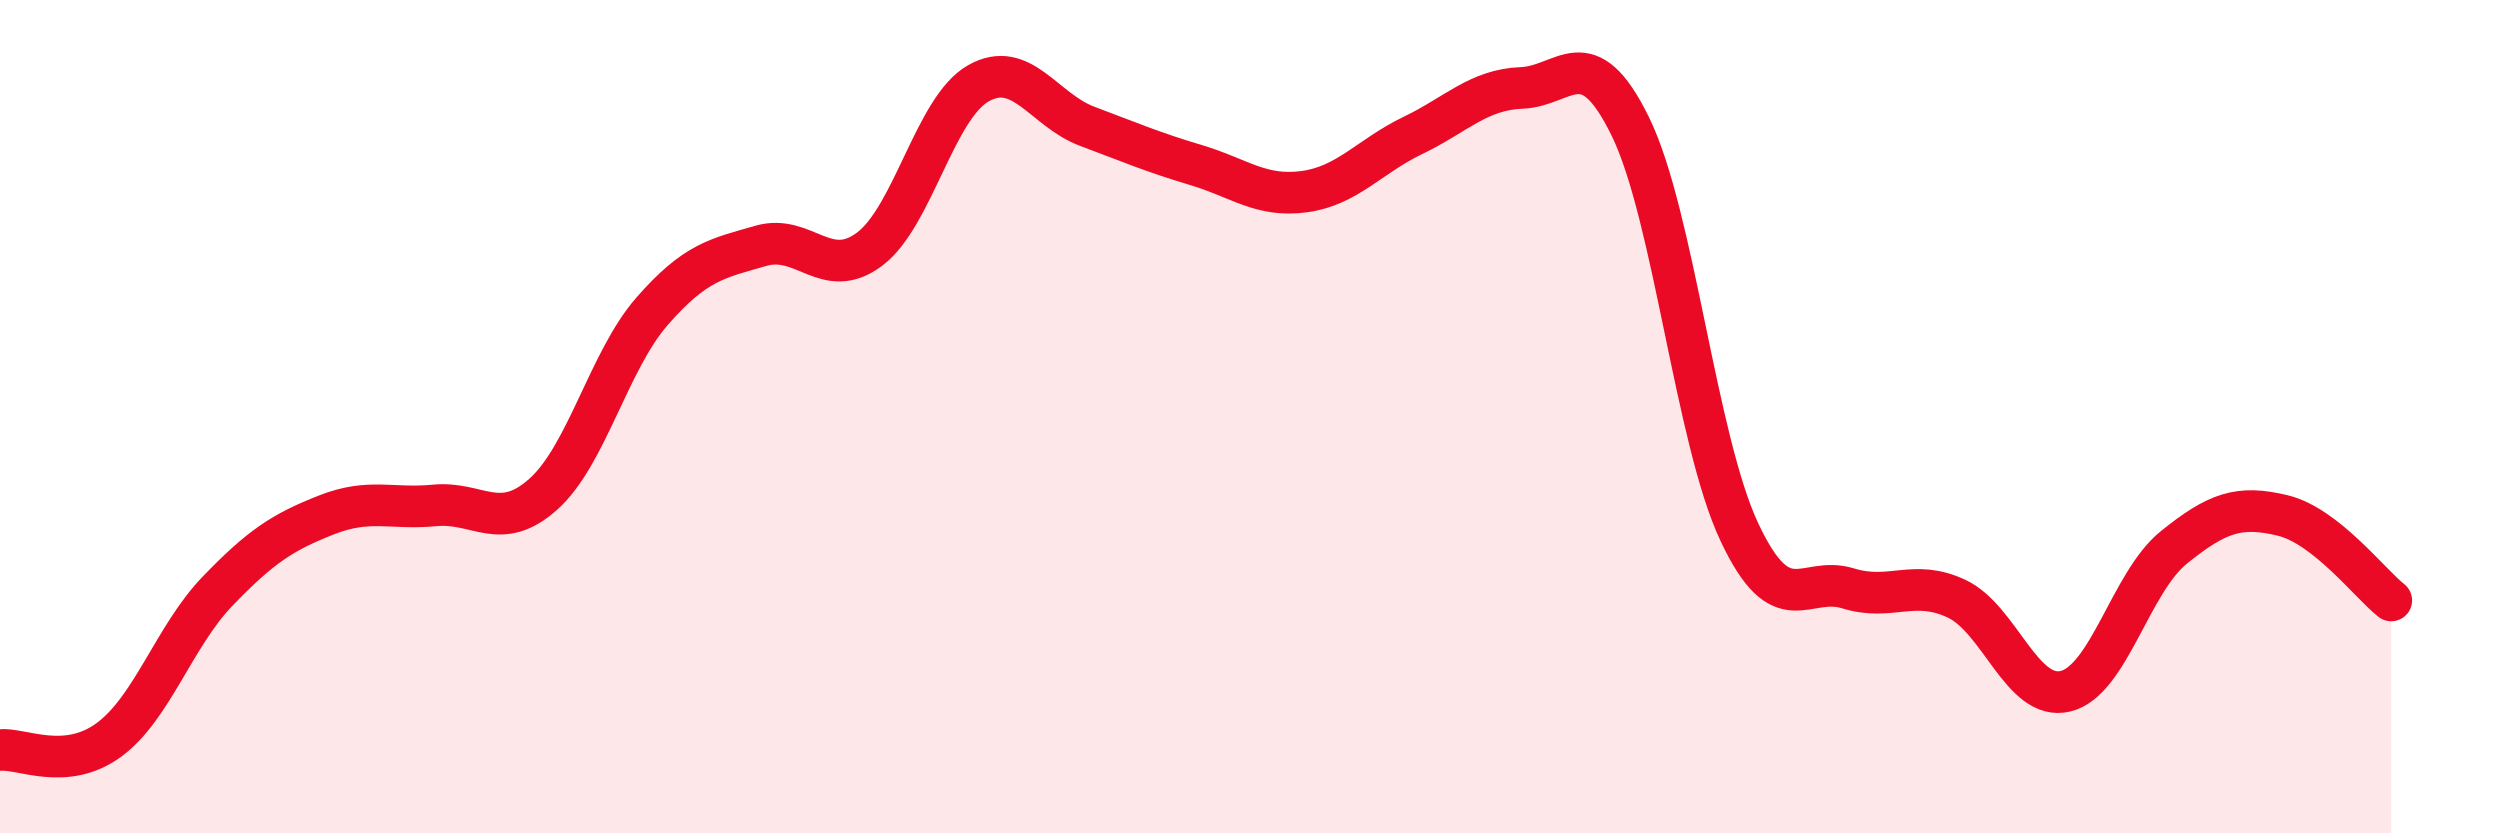 
    <svg width="60" height="20" viewBox="0 0 60 20" xmlns="http://www.w3.org/2000/svg">
      <path
        d="M 0,18 C 0.52,17.95 1.57,18.52 2.61,17.76 C 3.65,17 4.18,15.27 5.22,14.19 C 6.26,13.11 6.79,12.77 7.83,12.36 C 8.87,11.95 9.39,12.23 10.43,12.13 C 11.47,12.03 12,12.79 13.04,11.86 C 14.08,10.93 14.61,8.66 15.65,7.47 C 16.69,6.28 17.22,6.2 18.26,5.9 C 19.3,5.6 19.83,6.76 20.87,5.98 C 21.91,5.2 22.44,2.59 23.48,2 C 24.52,1.41 25.05,2.64 26.09,3.03 C 27.13,3.42 27.66,3.65 28.7,3.96 C 29.74,4.27 30.26,4.74 31.3,4.6 C 32.34,4.46 32.87,3.75 33.91,3.25 C 34.95,2.75 35.48,2.15 36.52,2.11 C 37.56,2.07 38.09,0.91 39.13,3.04 C 40.17,5.17 40.7,10.54 41.74,12.76 C 42.78,14.98 43.31,13.8 44.35,14.12 C 45.39,14.44 45.92,13.88 46.96,14.37 C 48,14.86 48.53,16.84 49.57,16.59 C 50.61,16.34 51.13,13.98 52.17,13.14 C 53.21,12.3 53.74,12.12 54.78,12.37 C 55.82,12.62 56.87,14 57.39,14.41L57.39 20L0 20Z"
        fill="#EB0A25"
        opacity="0.1"
        stroke-linecap="round"
        stroke-linejoin="round"
      />
      <path
        d="M 0,18 C 0.52,17.95 1.57,18.52 2.61,17.76 C 3.65,17 4.18,15.27 5.22,14.19 C 6.26,13.11 6.79,12.77 7.83,12.36 C 8.87,11.95 9.39,12.23 10.43,12.13 C 11.47,12.03 12,12.79 13.04,11.86 C 14.08,10.93 14.61,8.66 15.65,7.47 C 16.69,6.28 17.22,6.2 18.26,5.9 C 19.3,5.6 19.83,6.76 20.87,5.98 C 21.91,5.2 22.44,2.59 23.48,2 C 24.52,1.41 25.05,2.64 26.09,3.03 C 27.13,3.42 27.66,3.65 28.7,3.96 C 29.74,4.27 30.26,4.74 31.3,4.6 C 32.34,4.46 32.87,3.75 33.91,3.25 C 34.95,2.75 35.48,2.15 36.52,2.11 C 37.56,2.07 38.09,0.91 39.13,3.04 C 40.17,5.17 40.7,10.54 41.74,12.76 C 42.78,14.98 43.31,13.8 44.35,14.12 C 45.39,14.44 45.92,13.88 46.96,14.37 C 48,14.86 48.53,16.84 49.57,16.59 C 50.61,16.34 51.13,13.98 52.17,13.14 C 53.21,12.3 53.74,12.12 54.78,12.37 C 55.82,12.62 56.87,14 57.39,14.41"
        stroke="#EB0A25"
        stroke-width="1"
        fill="none"
        stroke-linecap="round"
        stroke-linejoin="round"
      />
    </svg>
  